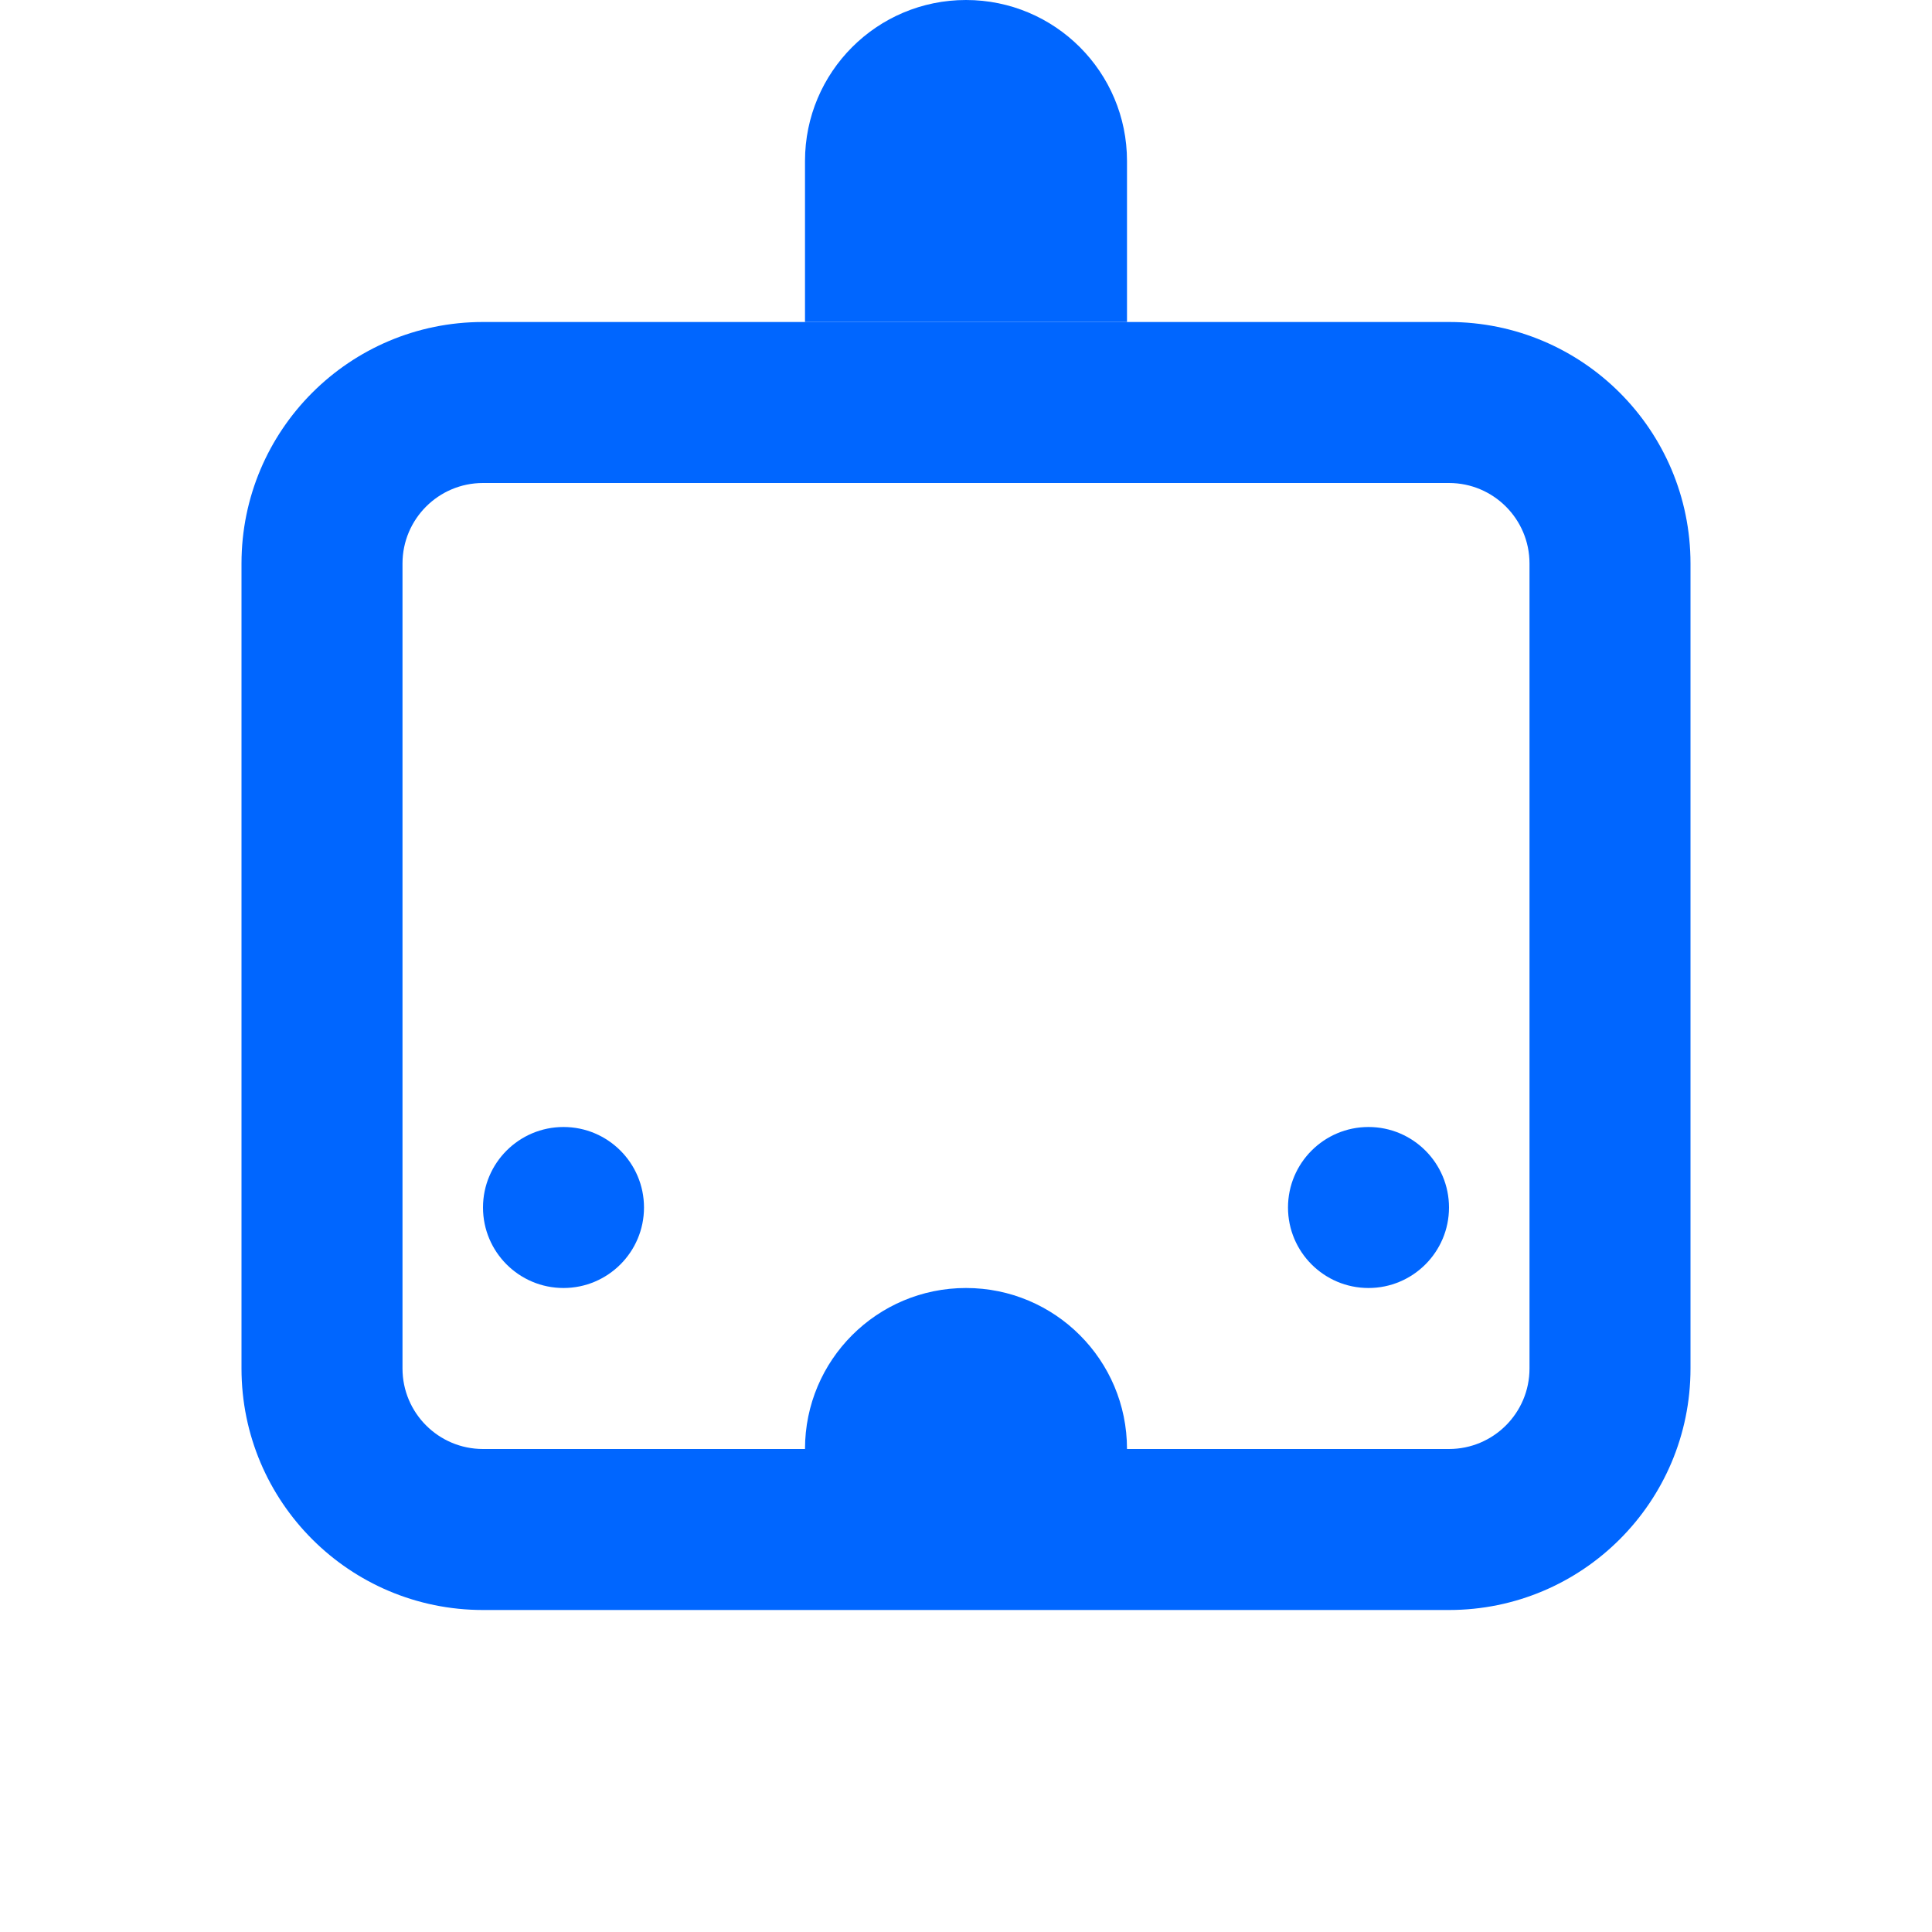 <?xml version="1.0" encoding="UTF-8"?>
<svg width="800px" height="800px" viewBox="0 0 24 24" version="1.1" xmlns="http://www.w3.org/2000/svg">
    <title>robot</title>
    <g stroke="none" stroke-width="1" fill="none" fill-rule="evenodd">
        <path d="M17,14 C17.552,14 18,14.448 18,15 C18,15.552 17.552,16 17,16 C16.448,16 16,15.552 16,15 C16,14.448 16.448,14 17,14 Z M7,14 C7.552,14 8,14.448 8,15 C8,15.552 7.552,16 7,16 C6.448,16 6,15.552 6,15 C6,14.448 6.448,14 7,14 Z M12,16 C13.105,16 14,16.895 14,18 L10,18 C10,16.895 10.895,16 12,16 Z" fill="#0066FF"></path>
        <path d="M18,4 C19.657,4 21,5.343 21,7 L21,17 C21,18.657 19.657,20 18,20 L6,20 C4.343,20 3,18.657 3,17 L3,7 C3,5.343 4.343,4 6,4 L18,4 Z M18,6 L6,6 C5.448,6 5,6.448 5,7 L5,17 C5,17.552 5.448,18 6,18 L18,18 C18.552,18 19,17.552 19,17 L19,7 C19,6.448 18.552,6 18,6 Z" fill="#0066FF"></path>
        <path d="M12,0 C13.105,0 14,0.895 14,2 L14,4 L10,4 L10,2 C10,0.895 10.895,0 12,0 Z" fill="#0066FF"></path>
    </g>
</svg>